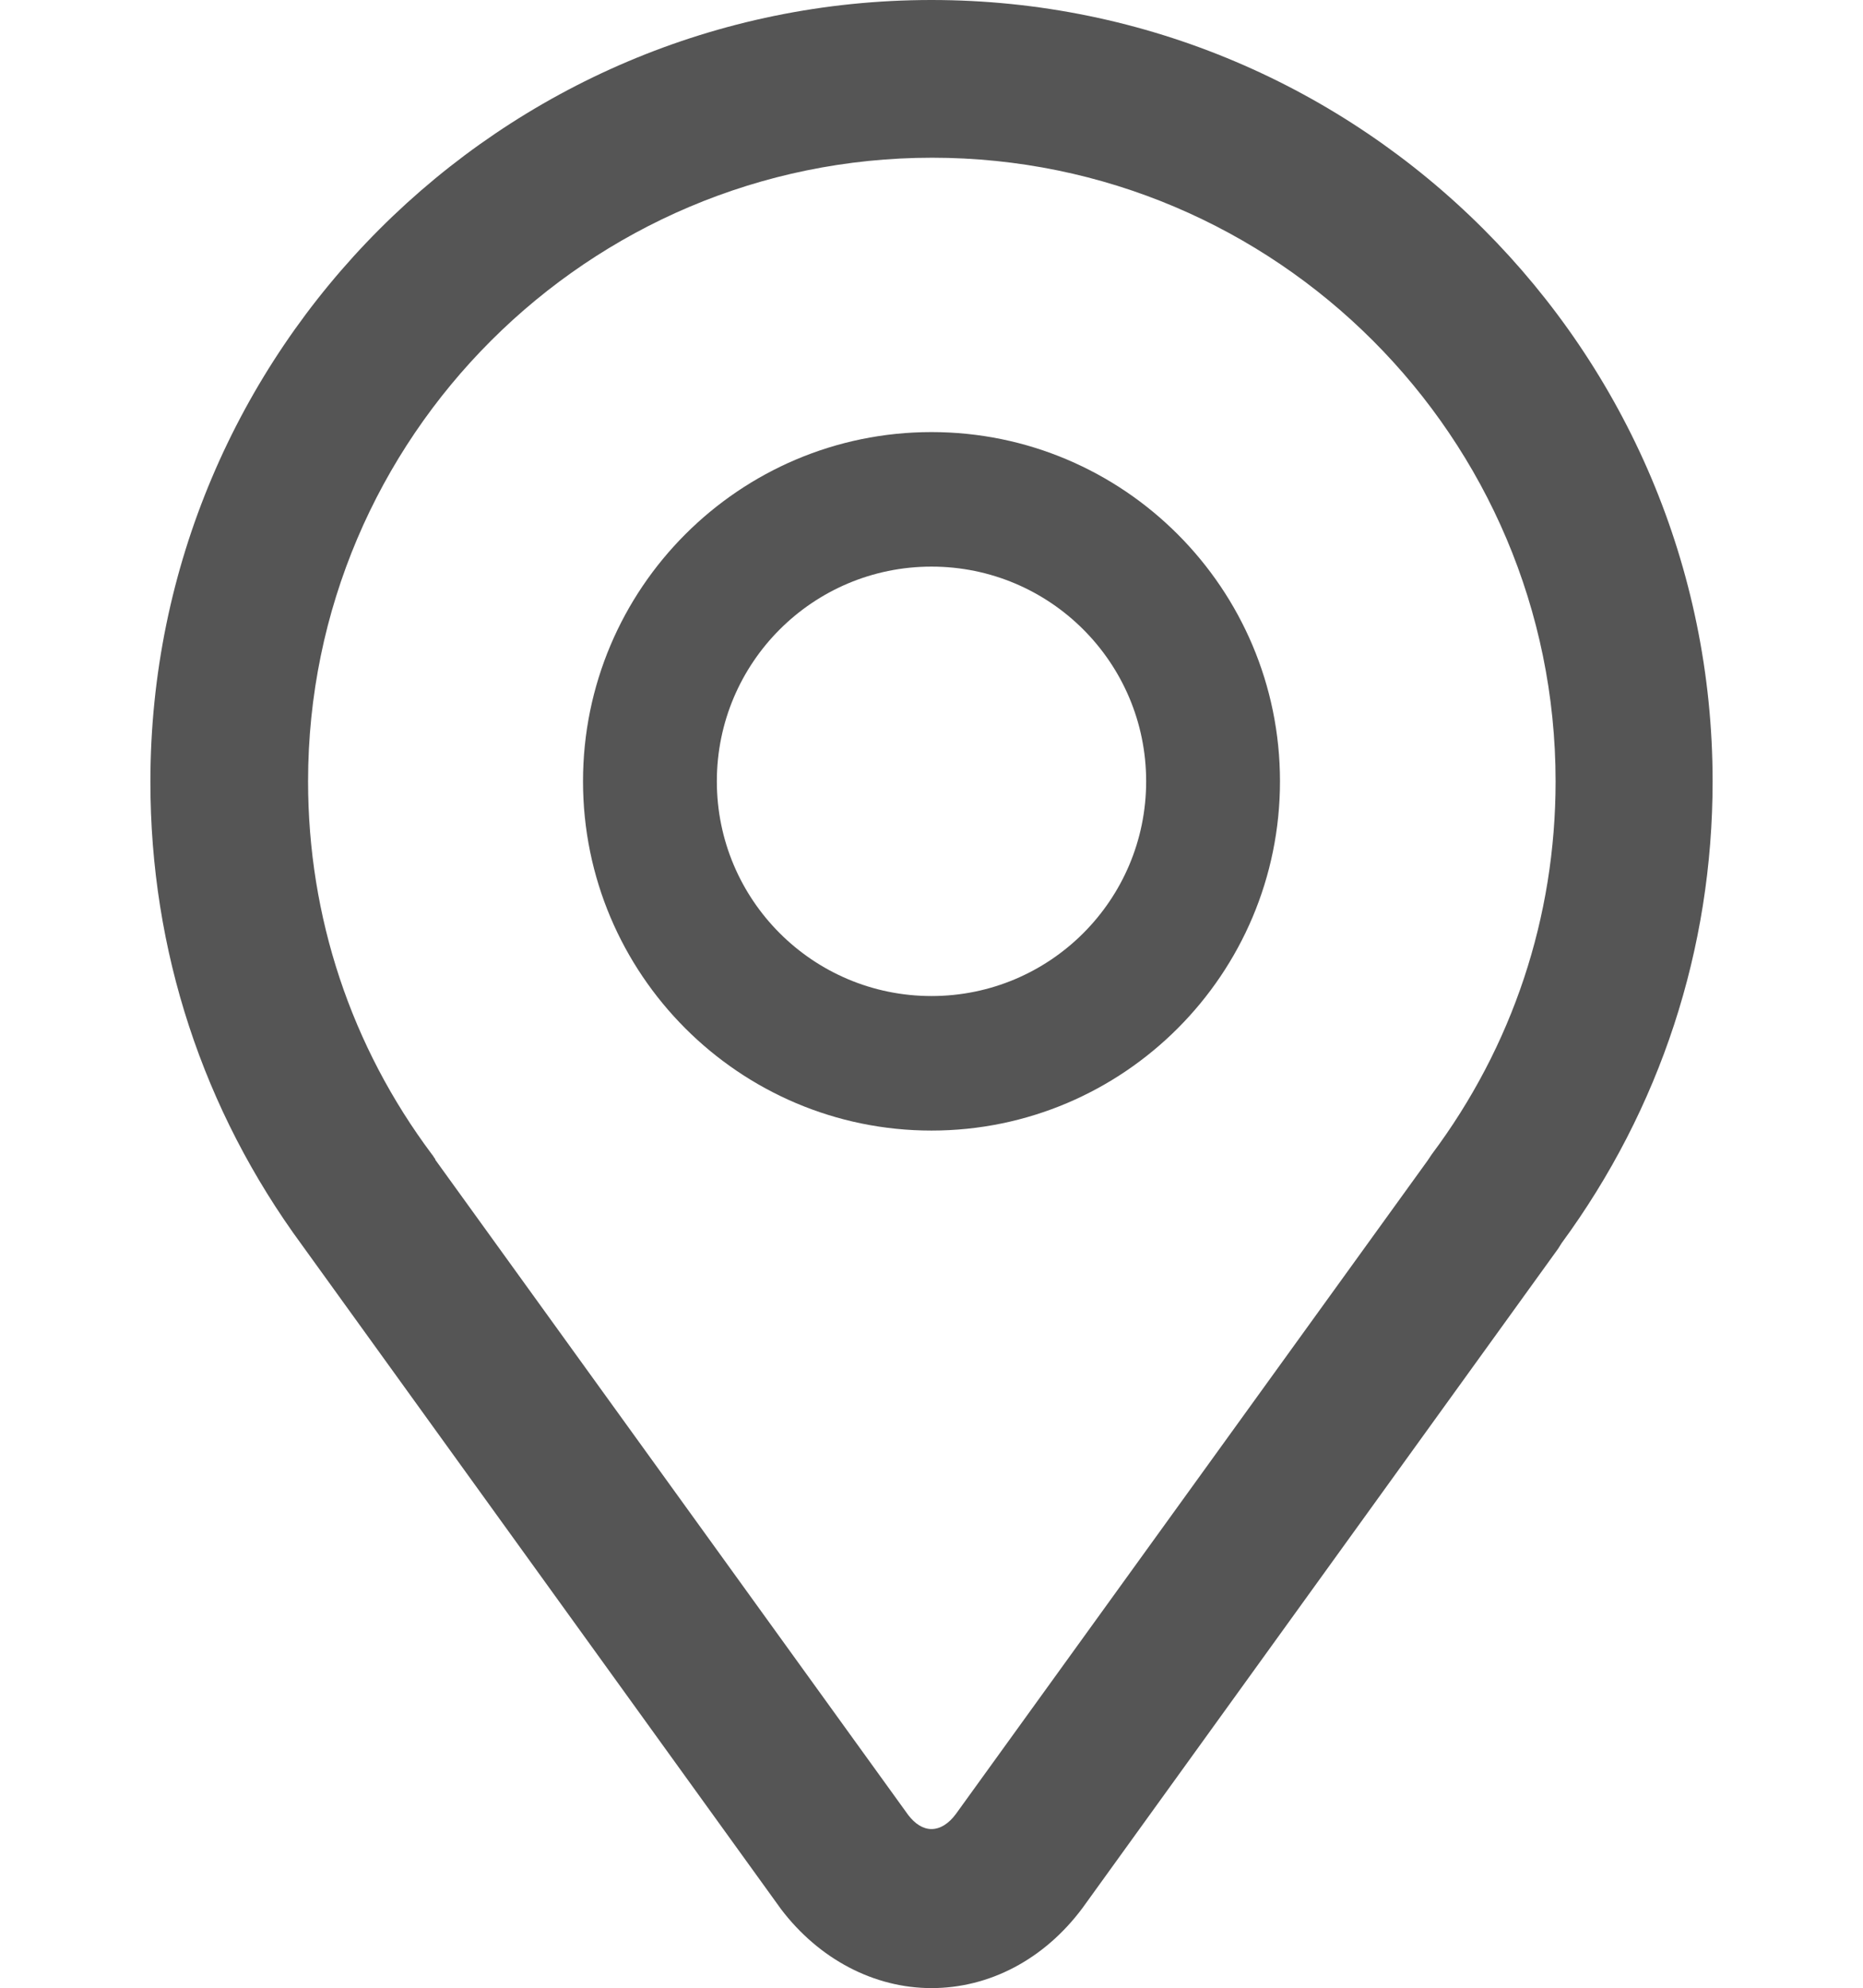 <?xml version="1.0" encoding="UTF-8"?><svg id="a" xmlns="http://www.w3.org/2000/svg" viewBox="0 0 28.12 30"><defs><style>.b{fill:#555;}</style></defs><g><path class="b" d="M14.06,29.29c-.64,0-1.26-.33-1.7-.91l-7.19-9.96s-.01-.02-.02-.03c-1.42-1.92-2.17-4.19-2.17-6.59C2.98,5.69,7.95,.71,14.06,.71s11.08,4.97,11.08,11.08c0,2.39-.75,4.67-2.17,6.58,0,.01-.02,.03-.03,.04l-7.19,9.95c-.44,.59-1.06,.92-1.7,.92ZM5.97,17.9l7.16,9.91c.5,.67,1.35,.68,1.87,0l7.15-9.9s.02-.03,.03-.05c1.32-1.76,2.01-3.85,2.01-6.06,0-5.58-4.54-10.13-10.13-10.13S3.93,6.21,3.93,11.79c0,2.2,.69,4.3,2.01,6.06,.01,.01,.02,.03,.03,.05Z"/><path class="b" d="M14.06,30c-.87,0-1.7-.44-2.27-1.19l-7.23-10.02c-1.5-2.04-2.29-4.45-2.29-6.99C2.27,5.29,7.56,0,14.06,0s11.79,5.29,11.79,11.79c0,2.53-.79,4.94-2.28,6.97l-.05,.08-7.18,9.95c-.58,.78-1.41,1.21-2.28,1.21Zm-7.49-12.5l7.14,9.89c.1,.13,.22,.21,.35,.21h0c.13,0,.26-.08,.37-.23l7.12-9.86s.04-.06,.06-.09c1.22-1.63,1.87-3.58,1.87-5.63,0-5.19-4.22-9.41-9.41-9.41S4.65,6.6,4.65,11.79c0,2.05,.65,4,1.87,5.63,.02,.02,.03,.05,.05,.07Z"/></g><g><path class="b" d="M14.06,16.35c-2.51,0-4.55-2.04-4.55-4.55s2.04-4.55,4.55-4.55,4.55,2.04,4.55,4.55-2.04,4.55-4.55,4.55Zm0-8.51c-2.18,0-3.96,1.78-3.96,3.96s1.77,3.96,3.96,3.96,3.96-1.78,3.96-3.96-1.77-3.96-3.96-3.96Z"/><path class="b" d="M14.06,17.06c-2.9,0-5.26-2.36-5.26-5.27s2.36-5.27,5.26-5.27,5.26,2.36,5.26,5.27-2.36,5.27-5.26,5.27Zm0-8.51c-1.79,0-3.24,1.45-3.24,3.24s1.45,3.24,3.24,3.24,3.24-1.45,3.24-3.24-1.45-3.24-3.24-3.24Z"/></g></svg>
